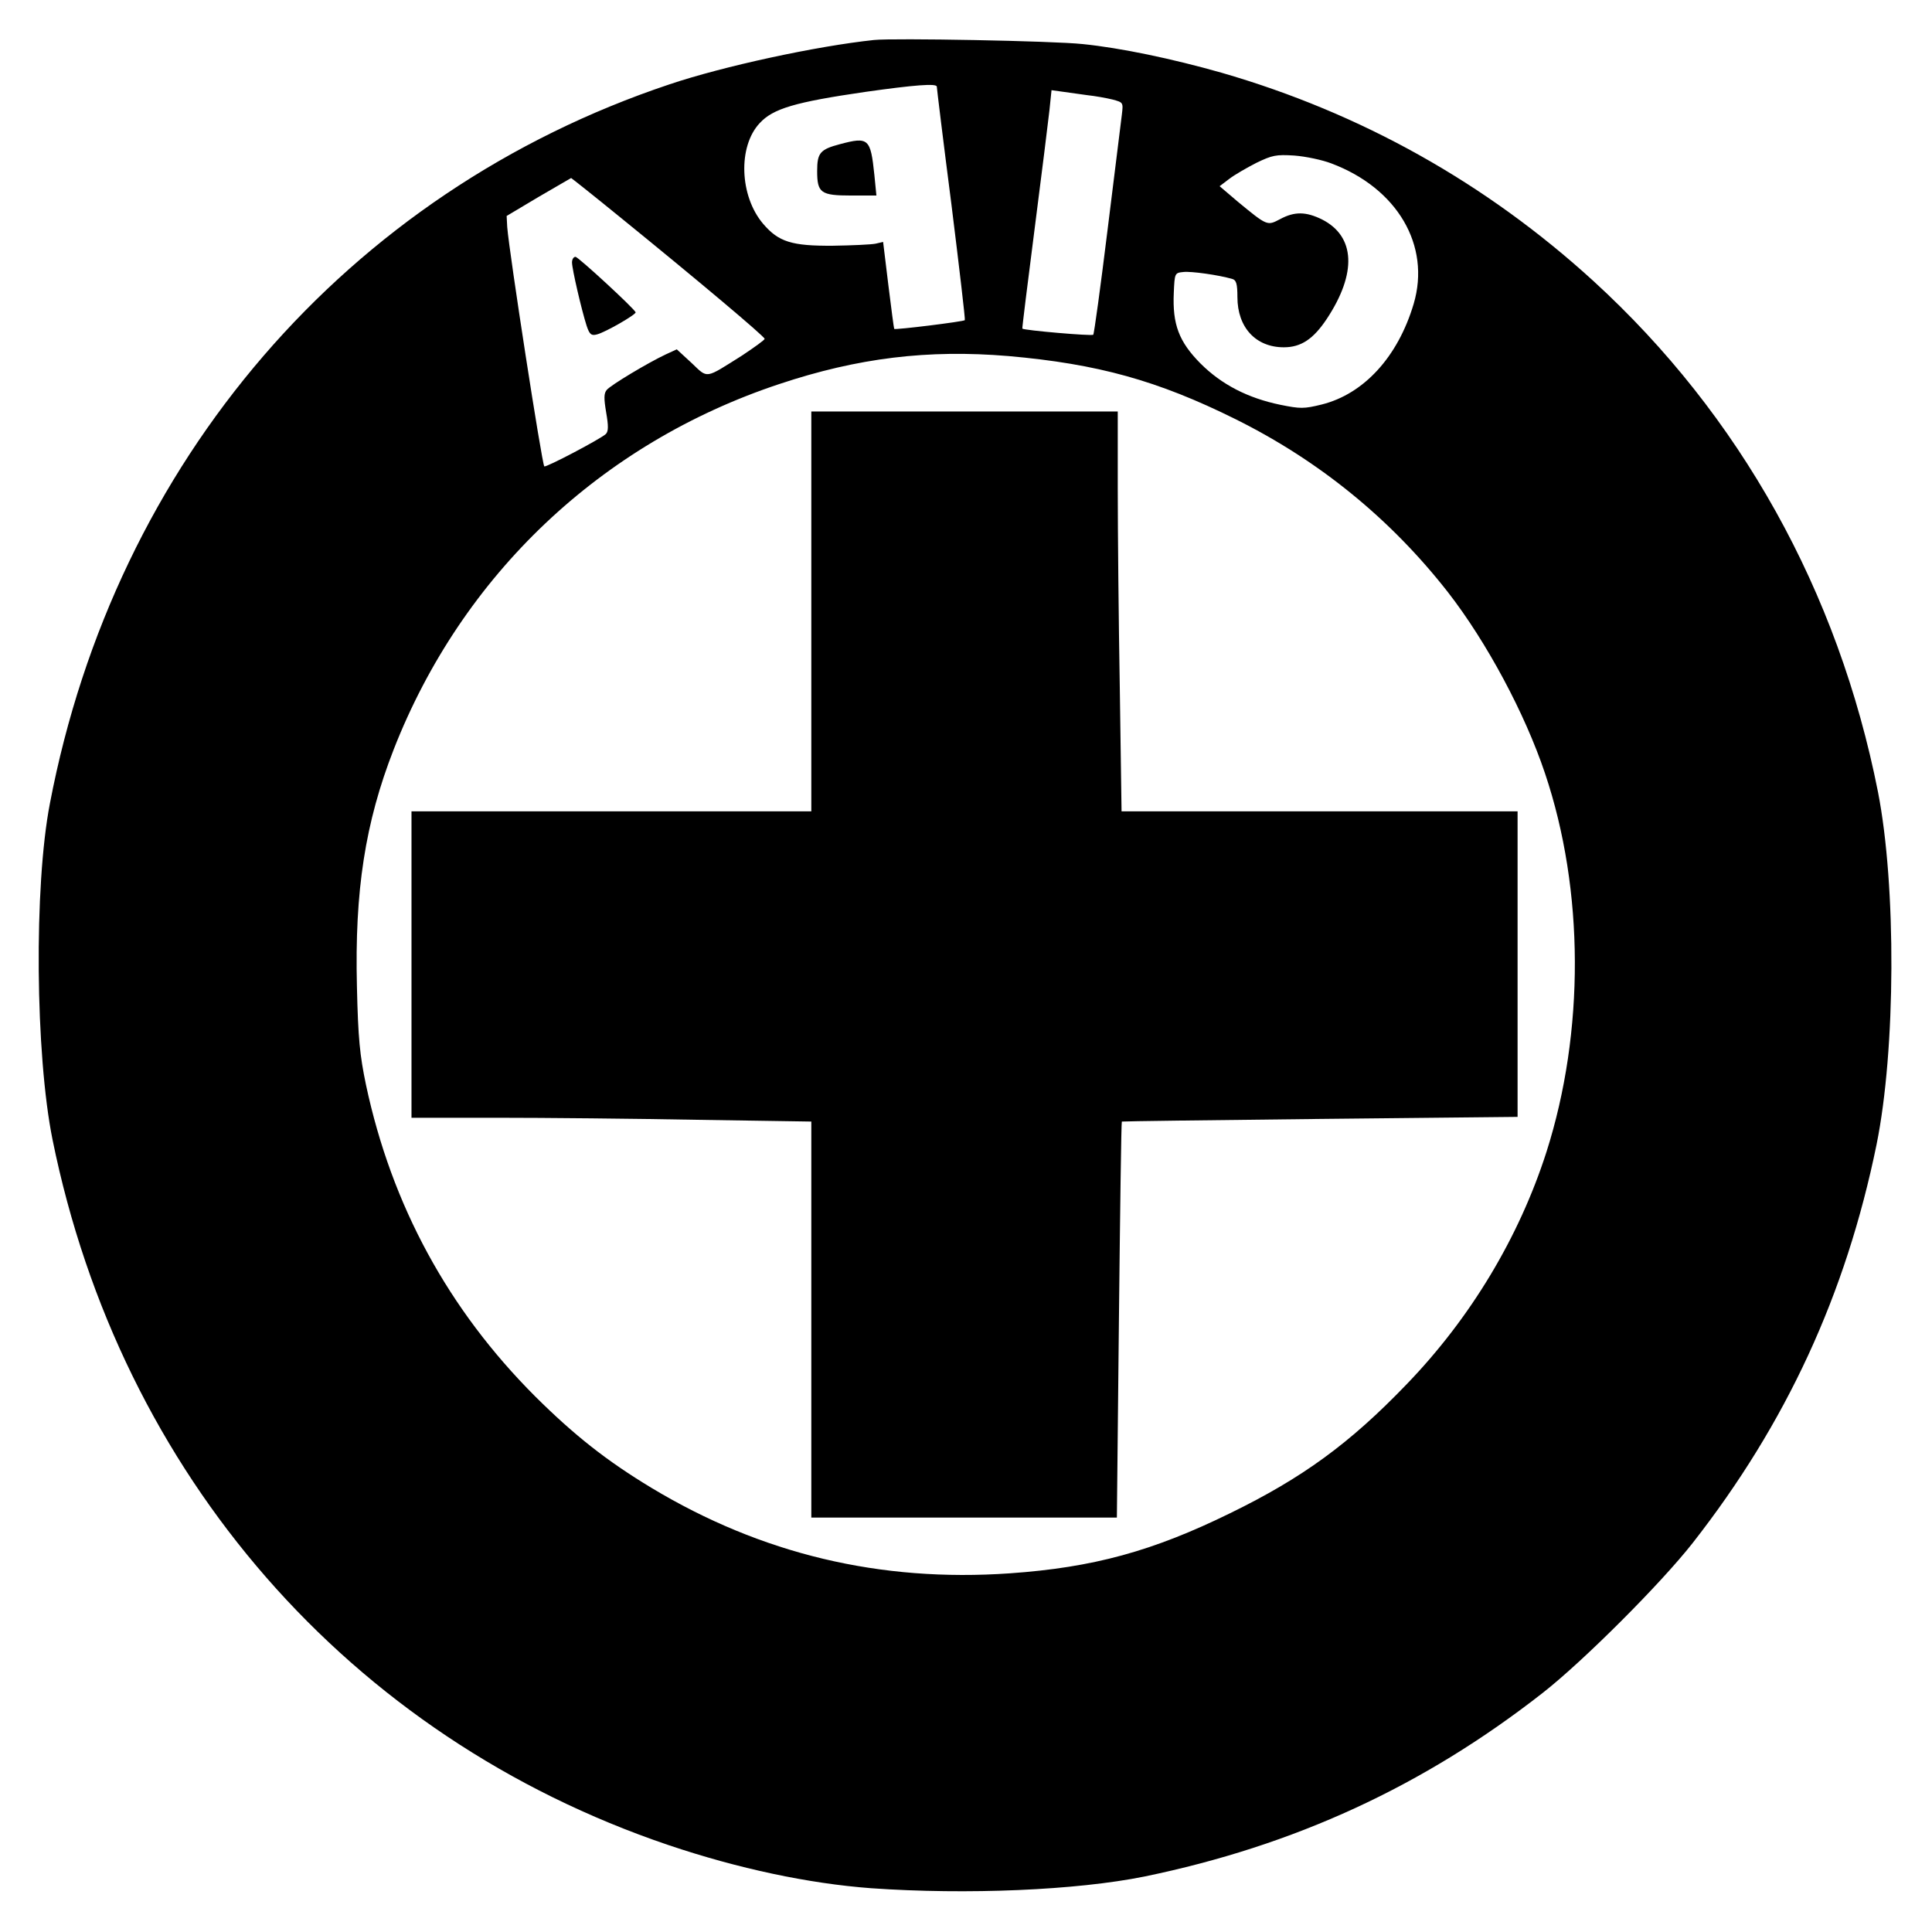 <?xml version="1.0" encoding="UTF-8" standalone="yes"?>
<svg version="1.0" xmlns="http://www.w3.org/2000/svg" width="496pt" height="496pt" viewBox="0 0 662 662" preserveAspectRatio="xMidYMid meet">
  <g transform="translate(0,662) scale(0.1,-0.1)" fill="#000000" stroke="none">
    <path d="M2995 6483 c-198 -21 -517 -90 -701 -152 -1104 -369 -1899 -1292
-2123 -2464 -55 -284 -50 -860 9 -1152 233 -1148 1017 -2047 2110 -2417 240
-81 481 -132 695 -148 329 -23 703 -7 936 40 514 106 956 309 1366 630 139
109 404 374 513 513 321 410 525 852 630 1365 66 325 68 886 5 1208 -136 688
-473 1292 -975 1751 -368 336 -797 576 -1275 714 -169 48 -346 85 -475 98
-102 11 -649 21 -715 14z m215 -160 c0 -5 22 -186 50 -403 27 -217 48 -396 46
-397 -4 -5 -239 -34 -242 -30 -1 1 -10 69 -20 150 l-18 148 -26 -6 c-15 -3
-80 -6 -146 -7 -141 -1 -186 13 -239 75 -81 95 -87 265 -12 345 46 50 121 72
361 107 170 24 246 30 246 18z m515 -29 c28 -3 67 -10 87 -15 37 -10 37 -10
32 -52 -3 -23 -25 -201 -49 -395 -24 -195 -46 -356 -49 -359 -5 -5 -237 15
-243 21 -1 1 18 155 42 341 24 187 47 371 51 408 l7 68 36 -5 c20 -3 59 -8 86
-12z m837 -234 c226 -85 341 -281 282 -481 -54 -182 -171 -309 -315 -345 -61
-15 -73 -15 -142 -1 -111 23 -201 69 -274 142 -73 74 -96 133 -91 242 3 67 3
68 33 71 26 3 120 -10 168 -24 13 -4 17 -17 17 -62 0 -104 63 -172 159 -172
59 0 101 28 147 97 104 157 98 283 -16 341 -55 27 -94 28 -144 1 -44 -23 -43
-24 -146 61 l-61 52 33 25 c18 14 60 38 93 55 54 26 67 29 130 25 39 -3 96
-15 127 -27z m-2435 -186 c266 -216 493 -407 493 -415 0 -4 -35 -29 -77 -57
-129 -81 -116 -80 -173 -26 l-51 47 -37 -17 c-62 -29 -190 -106 -203 -122 -10
-12 -10 -29 -2 -77 8 -46 8 -65 -1 -74 -16 -16 -206 -116 -211 -111 -8 8 -120
731 -127 820 l-2 38 109 65 c61 35 111 65 112 65 1 0 78 -61 170 -136z m1328
-474 c307 -27 512 -84 778 -216 288 -143 533 -343 729 -594 132 -170 263 -414
332 -620 135 -401 136 -886 5 -1297 -94 -293 -260 -569 -479 -796 -195 -203
-357 -321 -605 -442 -265 -130 -469 -186 -755 -206 -444 -31 -851 66 -1228
293 -154 93 -264 180 -398 313 -298 298 -492 655 -580 1068 -21 101 -27 158
-31 337 -8 327 28 561 126 812 234 598 710 1049 1321 1252 270 90 510 119 785
96z"/>
    <path d="M2878 6126 c-68 -18 -78 -30 -78 -92 0 -75 12 -84 117 -84 l86 0 -7
71 c-13 125 -20 131 -118 105z"/>
    <path d="M1960 5721 c0 -23 33 -164 50 -217 10 -30 16 -35 35 -30 29 7 136 69
133 76 -8 16 -197 190 -206 190 -7 0 -12 -9 -12 -19z"/>
    <path d="M2780 4525 l0 -685 -685 0 -685 0 0 -525 0 -525 293 0 c162 0 470 -3
685 -7 l392 -6 0 -679 0 -678 523 0 524 0 7 677 c4 373 8 679 10 680 1 1 307
5 679 9 l677 7 0 524 0 523 -678 0 -679 0 -6 422 c-4 232 -7 540 -7 685 l0
263 -525 0 -525 0 0 -685z"/>
  </g>
</svg>